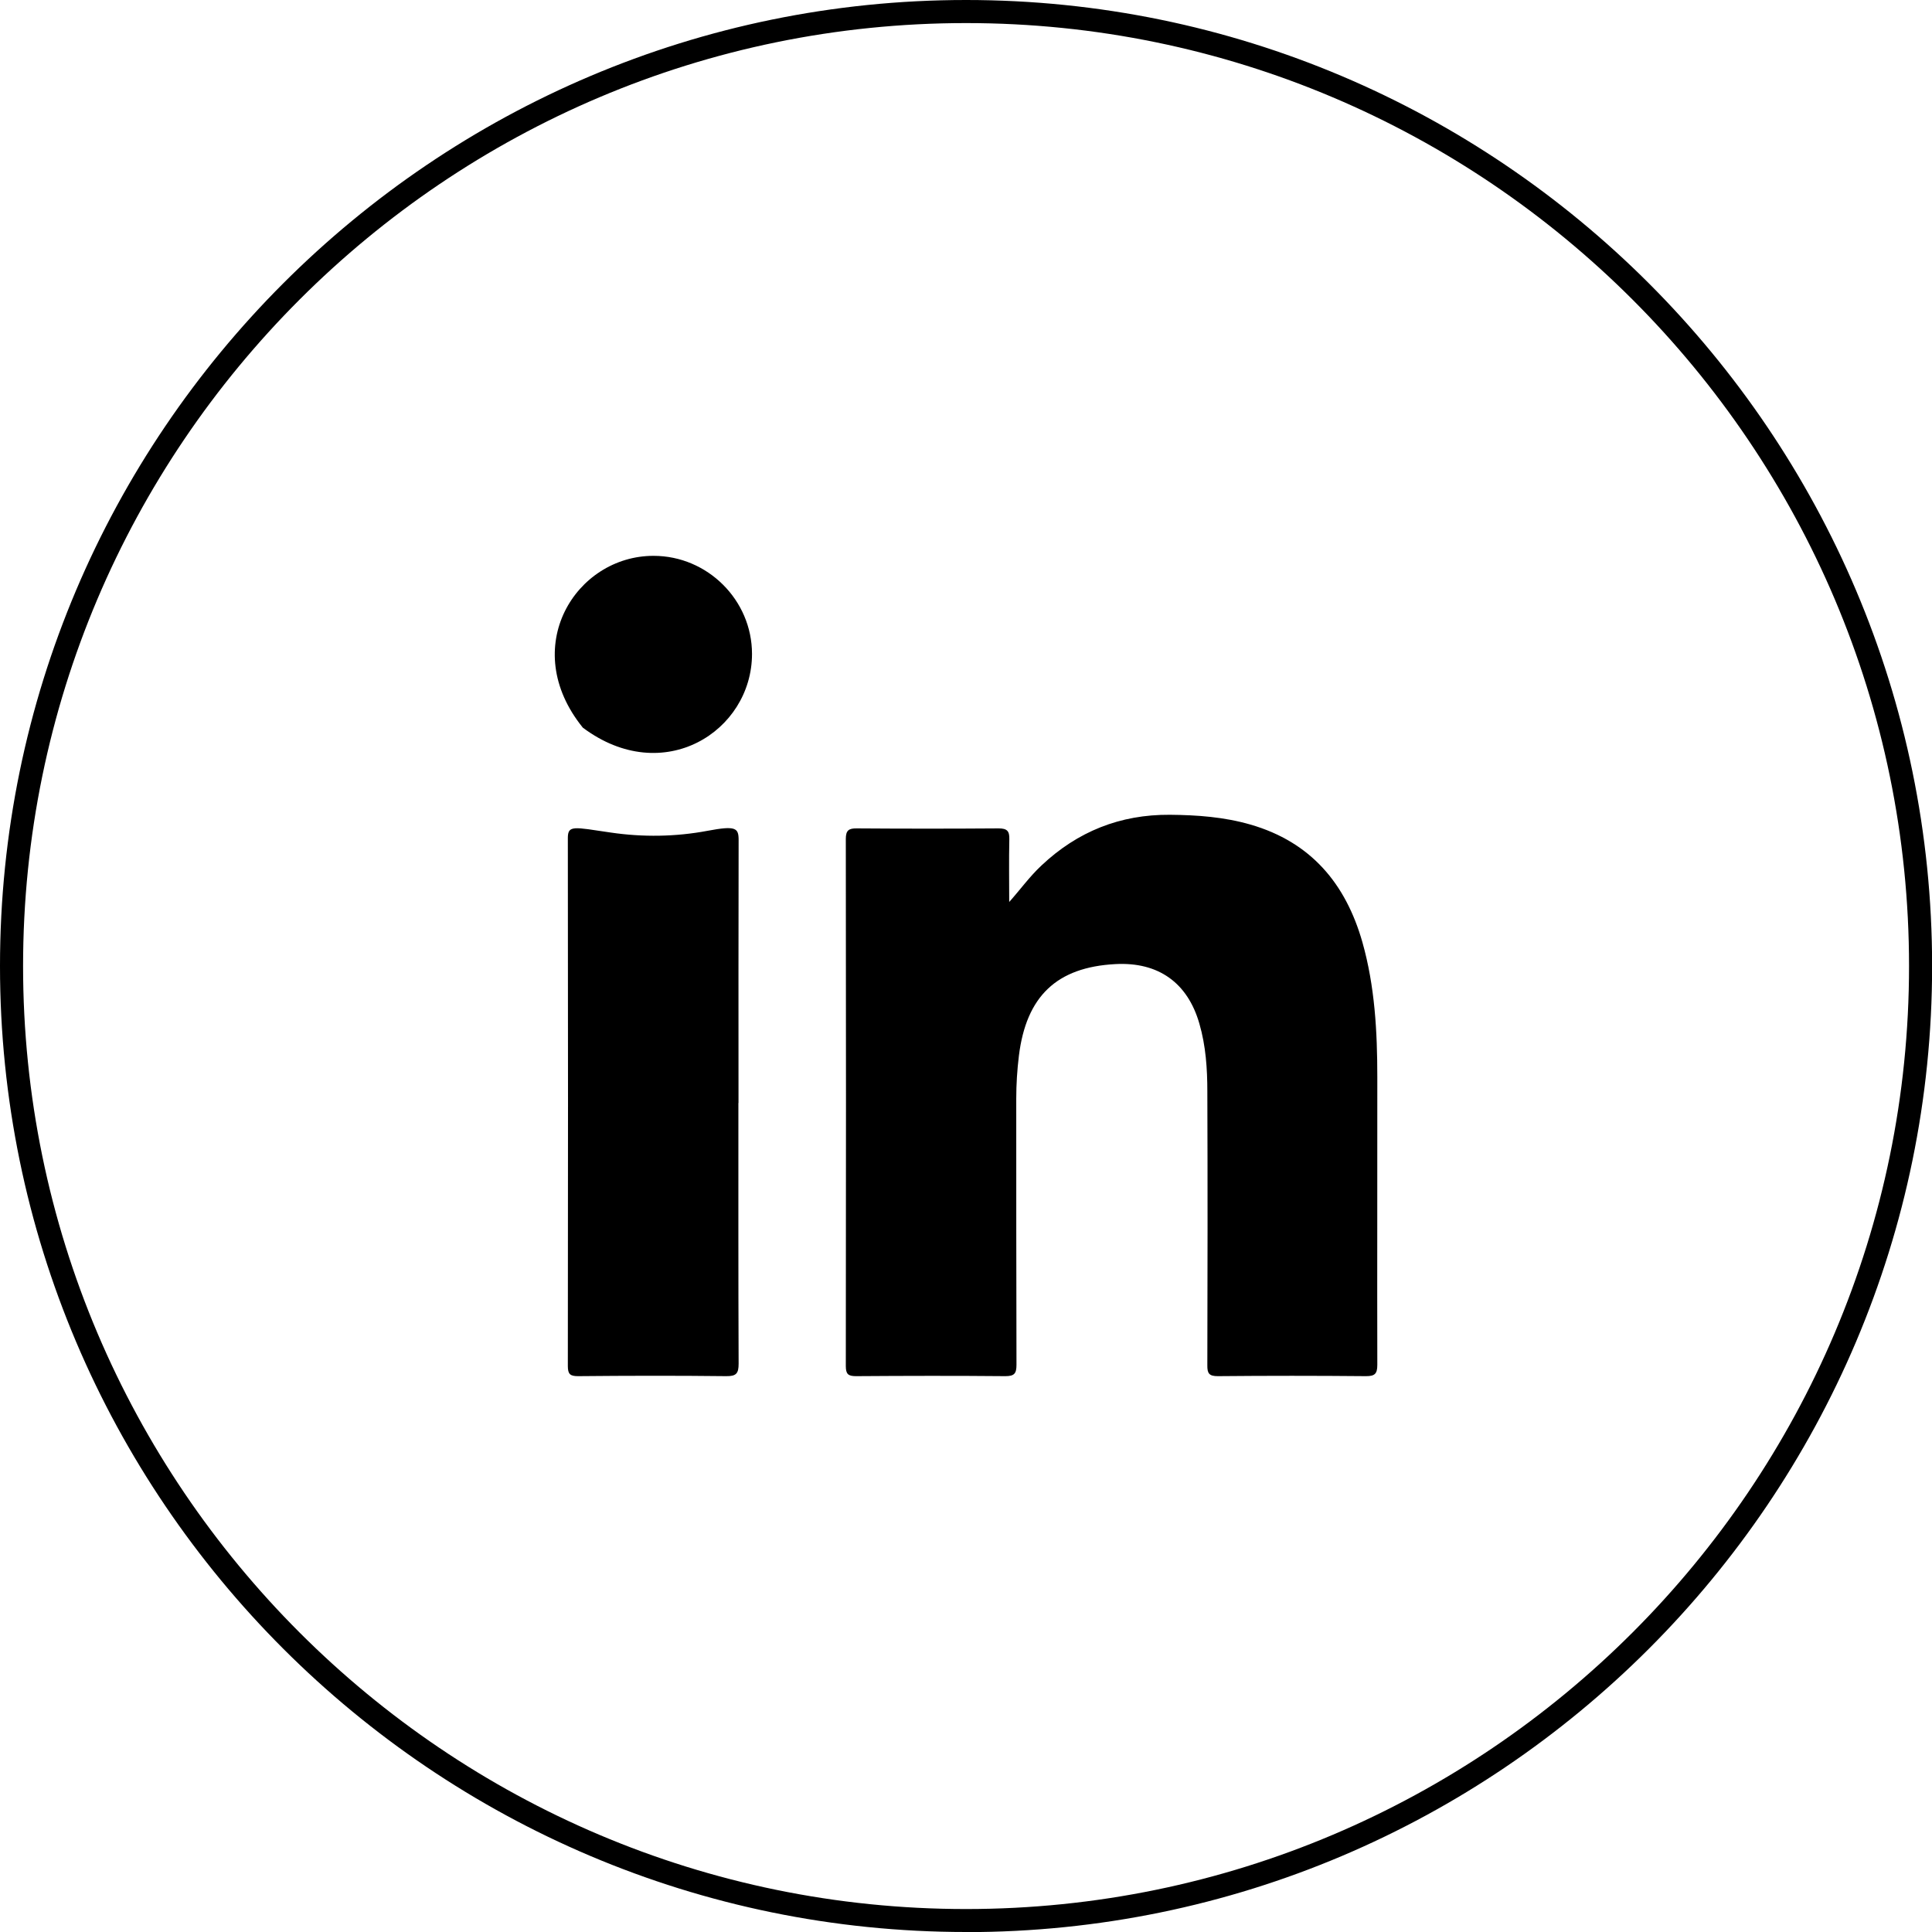 <?xml version="1.0" encoding="UTF-8"?>
<svg id="katman_1" data-name="katman 1" xmlns="http://www.w3.org/2000/svg" viewBox="0 0 167.43 167.43">
  <path d="M83.72,167.43C37.56,167.43,0,129.88,0,83.72S37.56,0,83.72,0s83.72,37.56,83.72,83.72-37.56,83.72-83.72,83.72ZM83.72,2C38.66,2,2,38.66,2,83.72s36.66,81.72,81.72,81.72,81.72-36.66,81.72-81.72S128.78,2,83.72,2Z"/>
  <g>
    <path d="M87.44,78.19c.99-1.11,1.8-2.24,2.82-3.19,3.12-2.94,6.81-4.42,11.12-4.39,2.37.02,4.71.19,6.99.85,5.22,1.51,8.25,5.1,9.7,10.2,1.08,3.82,1.29,7.75,1.29,11.69.01,8.31-.02,16.62,0,24.93,0,.78-.22.98-.98.98-4.28-.04-8.56-.04-12.84,0-.75,0-.92-.23-.91-.94.02-7.91.03-15.81,0-23.72,0-1.98-.13-3.96-.69-5.89-1.02-3.55-3.56-5.36-7.28-5.16-5.08.27-7.72,2.78-8.36,7.94-.15,1.23-.23,2.47-.23,3.71,0,7.69,0,15.38.02,23.07,0,.77-.19.99-.97.99-4.31-.04-8.62-.03-12.93,0-.69,0-.89-.18-.89-.88.02-15.22.02-30.45,0-45.67,0-.75.25-.93.96-.92,4.09.03,8.19.03,12.28,0,.75,0,.95.24.93.95-.04,1.82-.01,3.64-.01,5.46Z"/>
    <path d="M63.99,95.59c0,7.53-.01,15.06.02,22.59,0,.84-.2,1.09-1.07,1.08-4.28-.05-8.56-.04-12.84,0-.69,0-.89-.17-.89-.88.02-15.25.02-30.5,0-45.75,0-1.15.51-.95,3.72-.48,2.78.41,5.62.37,8.38-.15,2.45-.46,2.7-.26,2.7.8-.02,7.59-.01,15.19-.01,22.78Z"/>
    <path d="M65.17,56.67c0,6.69-7.68,11.62-14.66,6.39-5.63-6.95-.61-14.9,6.13-14.89,4.68,0,8.53,3.84,8.53,8.5Z"/>
  </g>
</svg>